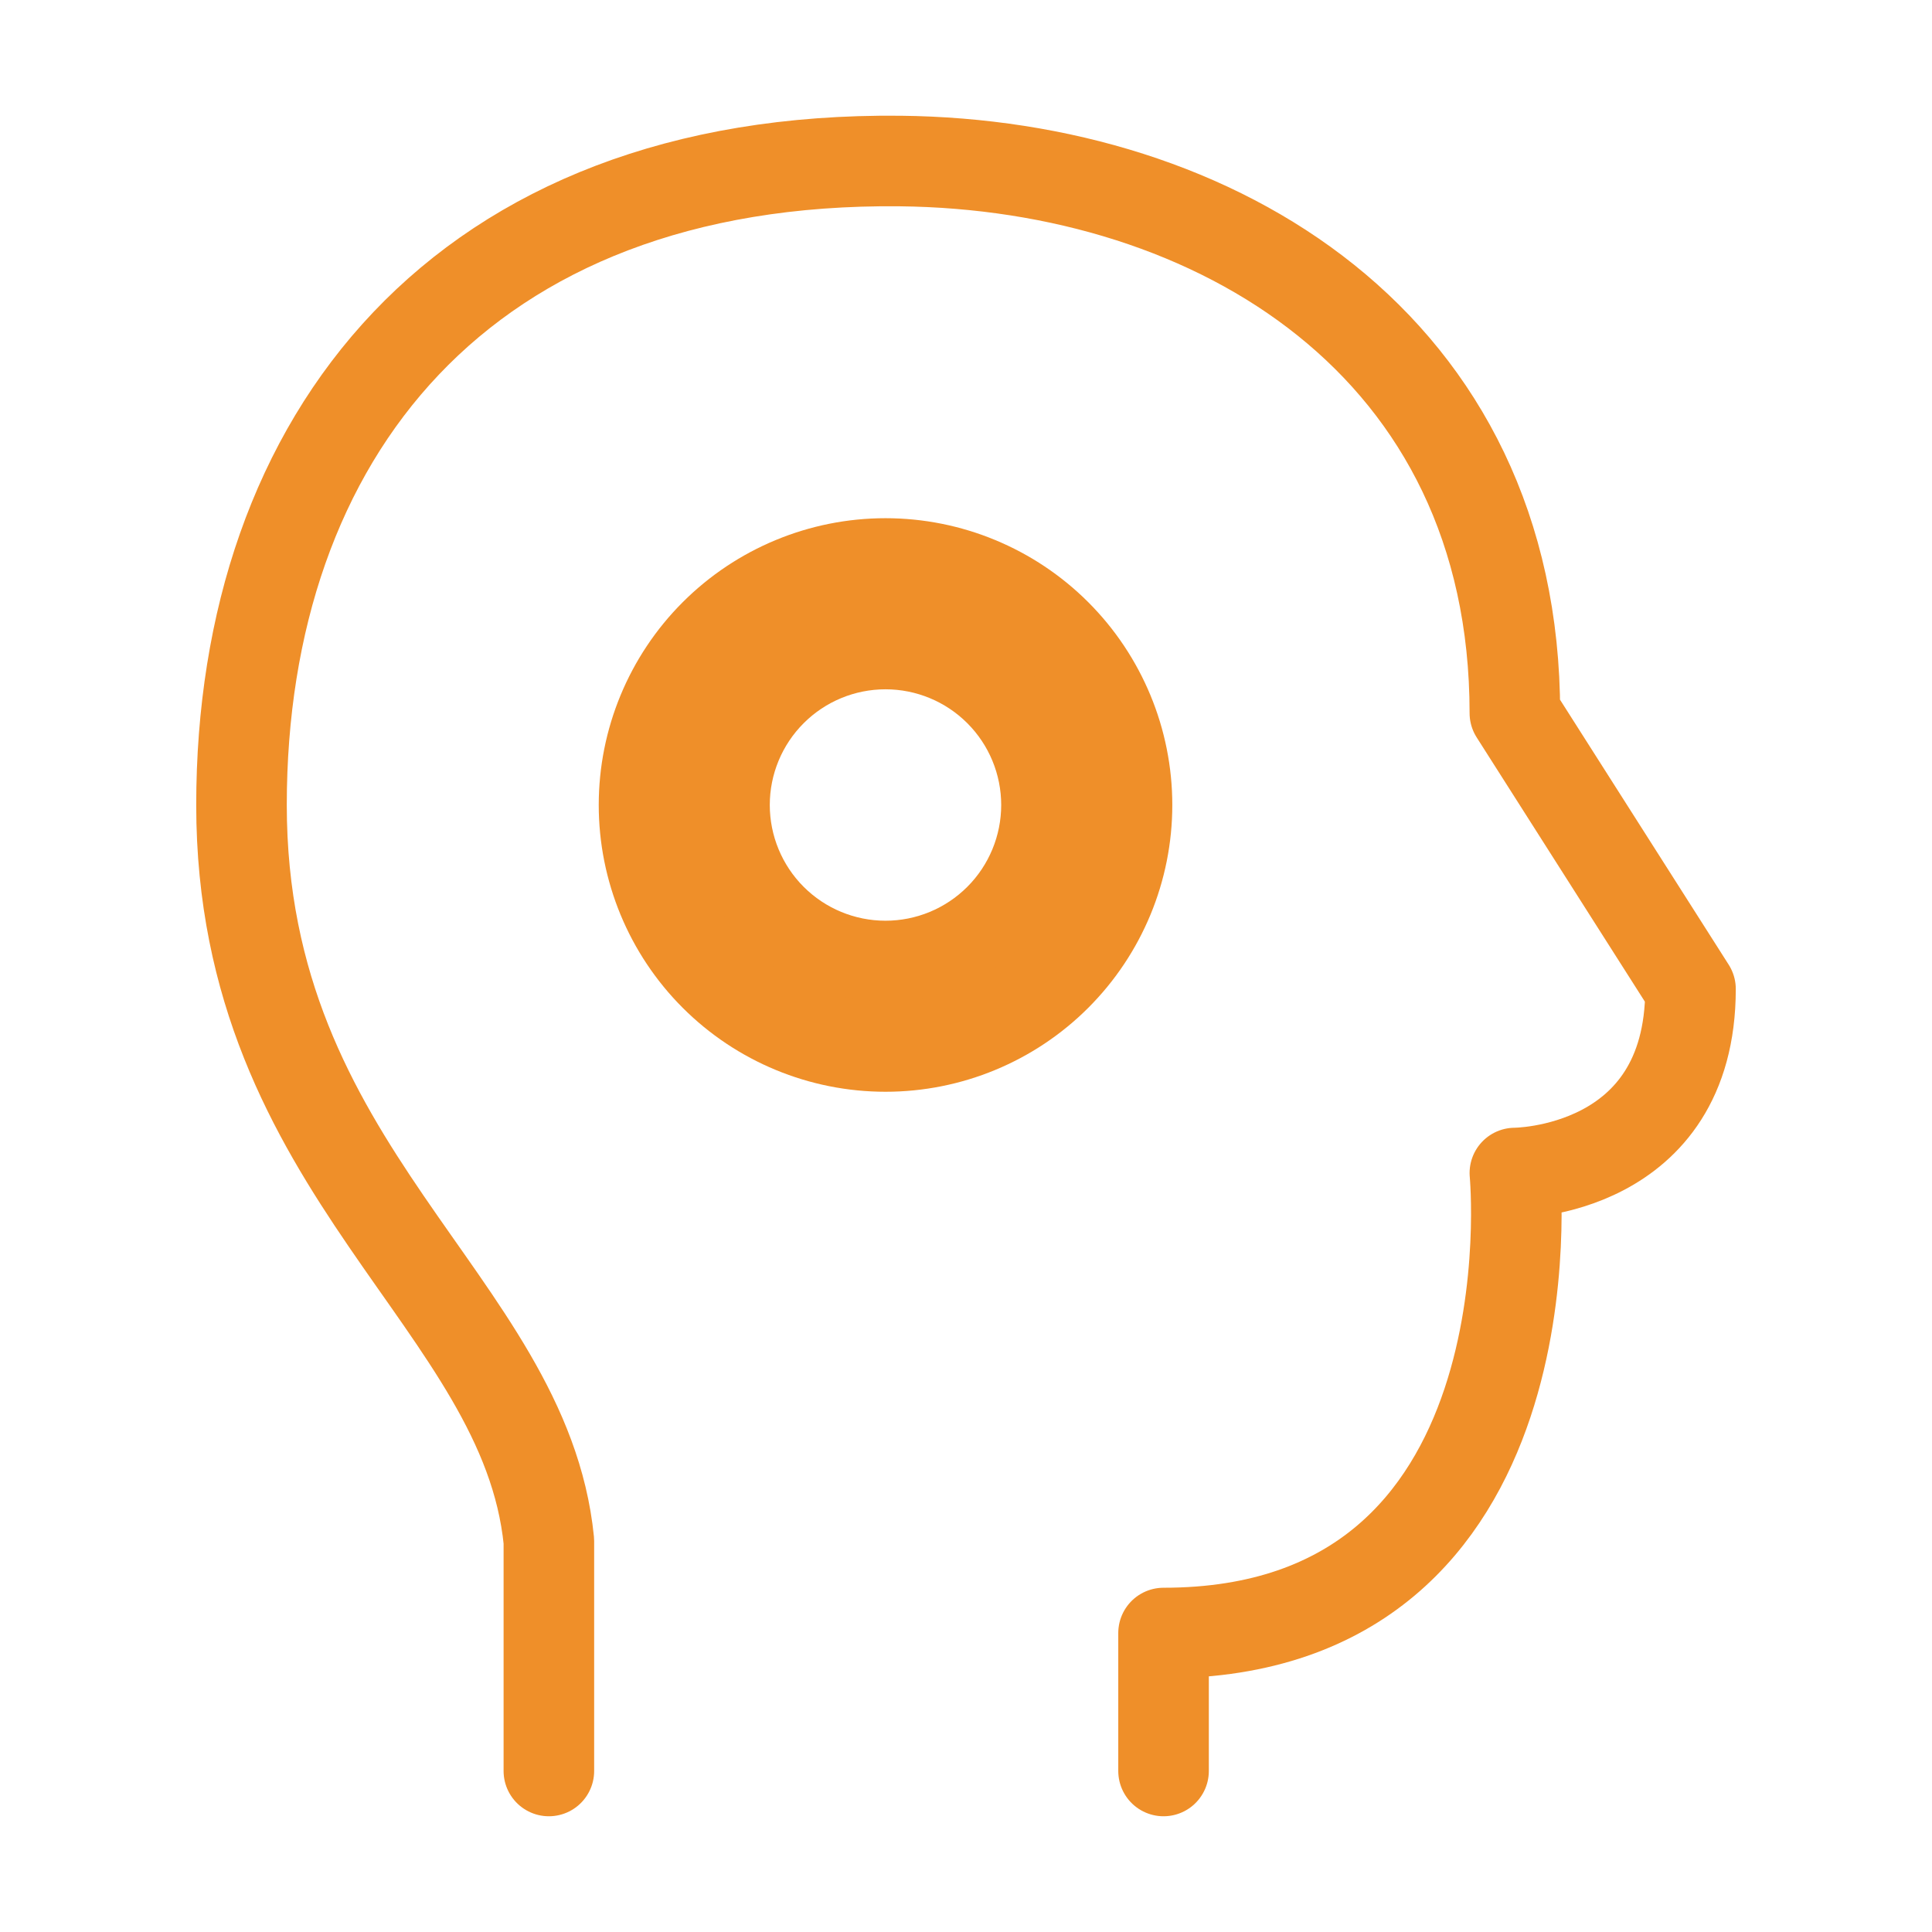 <svg width="32" height="32" viewBox="0 0 32 32" fill="none" xmlns="http://www.w3.org/2000/svg">
<g id="iconoir:learning">
<g id="Group">
<path id="Vector" d="M9.091 29.333V25.524C8.693 21.555 4 19.429 4 13.333C4 7.24 7.636 2.592 14.909 2.667C20.145 2.723 25.091 5.715 25.091 11.811L28 16.381C28 19.429 25.091 19.429 25.091 19.429C25.091 19.429 25.819 27.048 19.272 27.048V29.333" stroke="#EF8F29" stroke-width="1.5" stroke-linecap="round" stroke-linejoin="round"/>
<path id="Vector_2" d="M14.667 16C15.374 16 16.052 15.719 16.552 15.219C17.052 14.719 17.333 14.04 17.333 13.333C17.333 12.626 17.052 11.948 16.552 11.448C16.052 10.948 15.374 10.667 14.667 10.667C13.959 10.667 13.281 10.948 12.781 11.448C12.281 11.948 12 12.626 12 13.333C12 14.04 12.281 14.719 12.781 15.219C13.281 15.719 13.959 16 14.667 16Z" stroke="#EF8F29" stroke-width="1.5" stroke-linecap="round" stroke-linejoin="round"/>
<path id="Vector_3" d="M14.667 17.333C15.727 17.333 16.745 16.912 17.495 16.162C18.245 15.412 18.667 14.394 18.667 13.333C18.667 12.273 18.245 11.255 17.495 10.505C16.745 9.755 15.727 9.333 14.667 9.333C13.606 9.333 12.588 9.755 11.838 10.505C11.088 11.255 10.667 12.273 10.667 13.333C10.667 14.394 11.088 15.412 11.838 16.162C12.588 16.912 13.606 17.333 14.667 17.333Z" stroke="#EF8F29" stroke-width="1.5" stroke-linecap="round" stroke-linejoin="round"/>
</g>
</g>
</svg>
